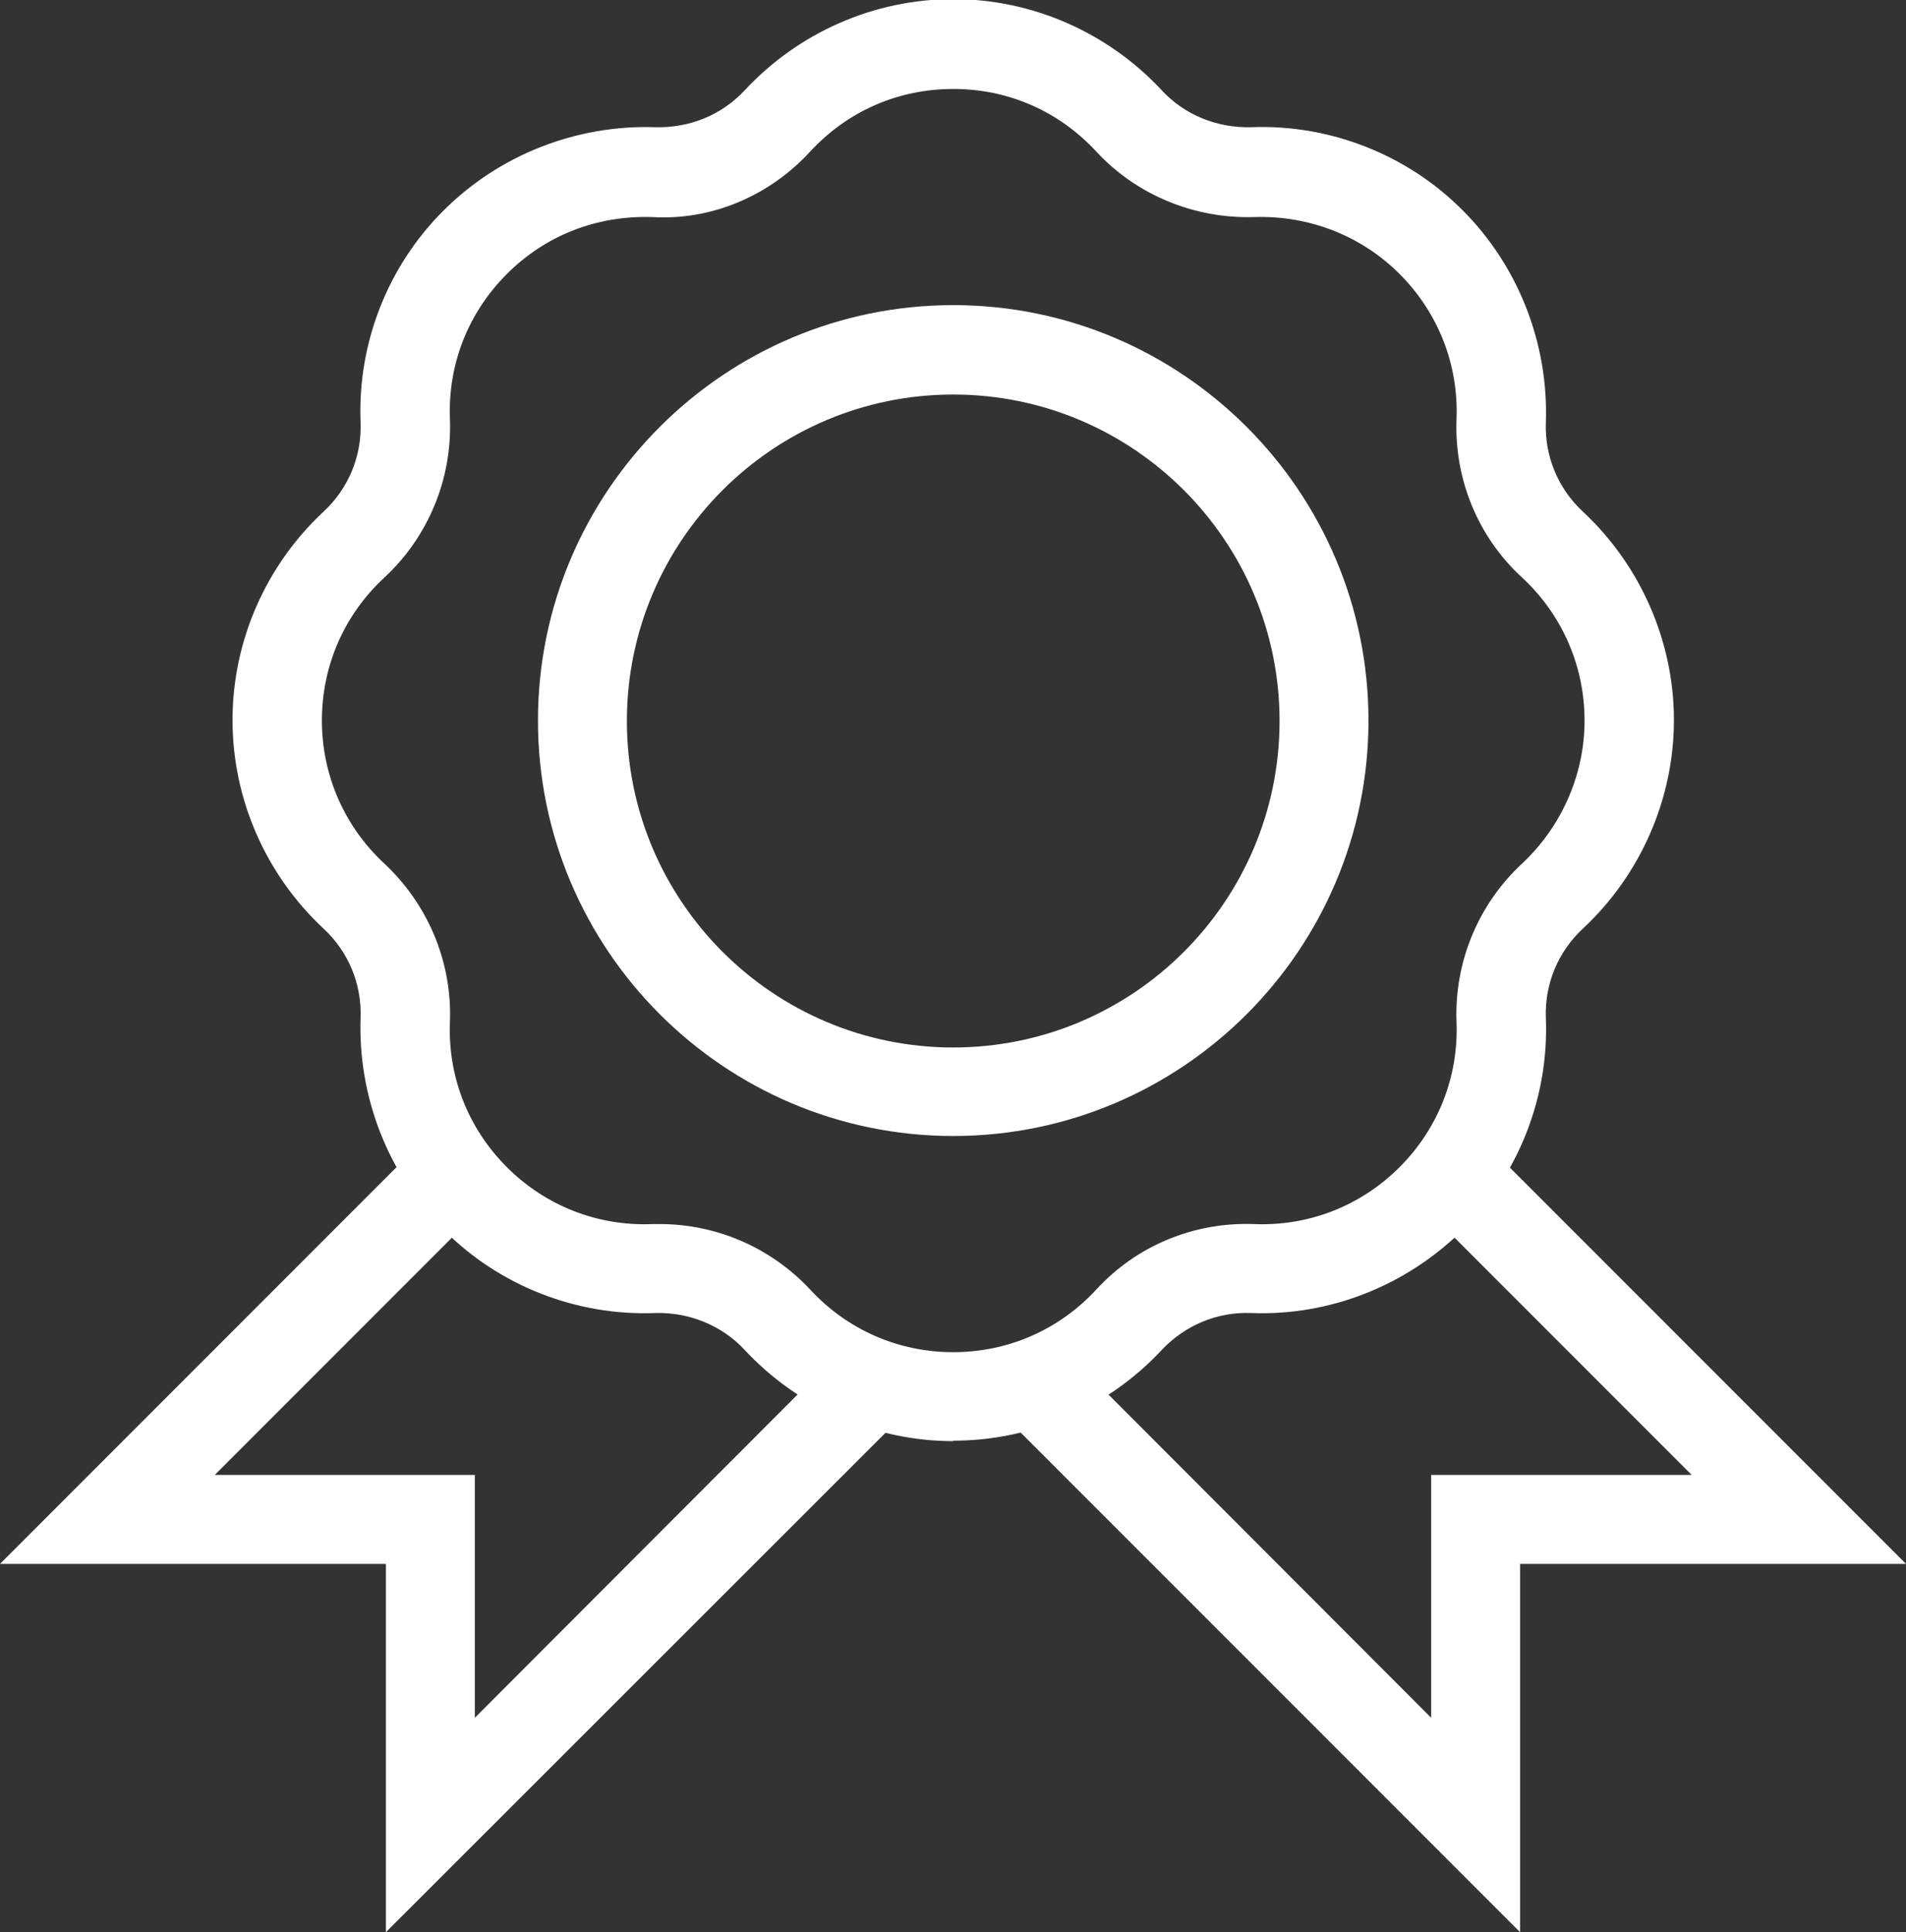 <svg xmlns="http://www.w3.org/2000/svg" id="Calque_2" viewBox="0 0 42.87 43.44"><rect x="0" y="0" width="42.87" height="43.44" fill="#333333" stroke="none"/><defs><style>.cls-1{fill:#fff;}</style></defs><g id="trophees"><path class="cls-1" d="M21.44,32.4c-1.77,0-3.48-.75-4.69-2.05-.52-.56-1.26-.85-2.01-.83-1.77.07-3.51-.61-4.76-1.87-1.25-1.25-1.93-2.99-1.87-4.76.03-.76-.27-1.49-.83-2.01-1.3-1.21-2.05-2.91-2.05-4.69s.75-3.48,2.05-4.69c.56-.52.86-1.25.83-2.01-.07-1.77.61-3.51,1.87-4.76,1.25-1.25,2.99-1.93,4.76-1.87.76.02,1.49-.27,2.01-.83,1.21-1.3,2.91-2.05,4.69-2.05s3.48.75,4.69,2.05c.52.56,1.25.85,2.01.83,1.76-.07,3.51.61,4.76,1.87,1.25,1.25,1.93,2.99,1.87,4.76-.03.76.27,1.49.83,2.01h0c1.3,1.21,2.05,2.92,2.05,4.69s-.75,3.48-2.05,4.69c-.56.52-.86,1.25-.83,2.01.07,1.77-.61,3.51-1.87,4.76s-2.99,1.94-4.76,1.87c-.77-.03-1.49.28-2.01.83-1.21,1.3-2.91,2.04-4.69,2.04ZM14.84,27.52c1.28,0,2.5.53,3.38,1.47.84.91,1.99,1.41,3.22,1.41s2.38-.5,3.22-1.41c.91-.99,2.2-1.52,3.55-1.47,1.23.05,2.4-.41,3.27-1.28.87-.87,1.33-2.04,1.28-3.27-.05-1.34.49-2.64,1.47-3.55.89-.83,1.41-2,1.41-3.22s-.5-2.38-1.41-3.22h0c-.99-.91-1.52-2.21-1.47-3.55.05-1.23-.41-2.4-1.28-3.27s-2.05-1.32-3.27-1.28c-1.34.04-2.64-.49-3.55-1.47-.84-.91-1.98-1.41-3.22-1.41s-2.38.5-3.22,1.41c-.91.99-2.21,1.55-3.55,1.47-1.25-.04-2.4.41-3.27,1.28-.87.87-1.33,2.03-1.28,3.27.05,1.34-.49,2.64-1.47,3.55-.91.84-1.41,1.99-1.41,3.22s.51,2.39,1.41,3.22c.98.92,1.52,2.21,1.47,3.55-.05,1.24.41,2.4,1.28,3.27.87.87,2.04,1.33,3.27,1.28.06,0,.12,0,.17,0Z"></path><path class="cls-1" d="M21.44,25.54c-5.15,0-9.34-4.19-9.34-9.34s4.19-9.34,9.34-9.34,9.34,4.19,9.34,9.34-4.19,9.34-9.34,9.34ZM21.44,8.87c-4.05,0-7.34,3.29-7.34,7.34s3.29,7.34,7.34,7.34,7.34-3.29,7.34-7.34-3.29-7.34-7.34-7.34Z"></path><polygon class="cls-1" points="8.68 43.44 8.68 35.16 0 35.16 9.48 25.68 10.9 27.09 4.83 33.16 10.68 33.16 10.68 38.62 18.91 30.38 20.33 31.8 8.68 43.44"></polygon><polygon class="cls-1" points="34.19 43.44 22.55 31.8 23.96 30.38 32.19 38.62 32.19 33.16 38.05 33.16 31.98 27.09 33.39 25.68 42.87 35.16 34.19 35.16 34.19 43.44"></polygon></g></svg>